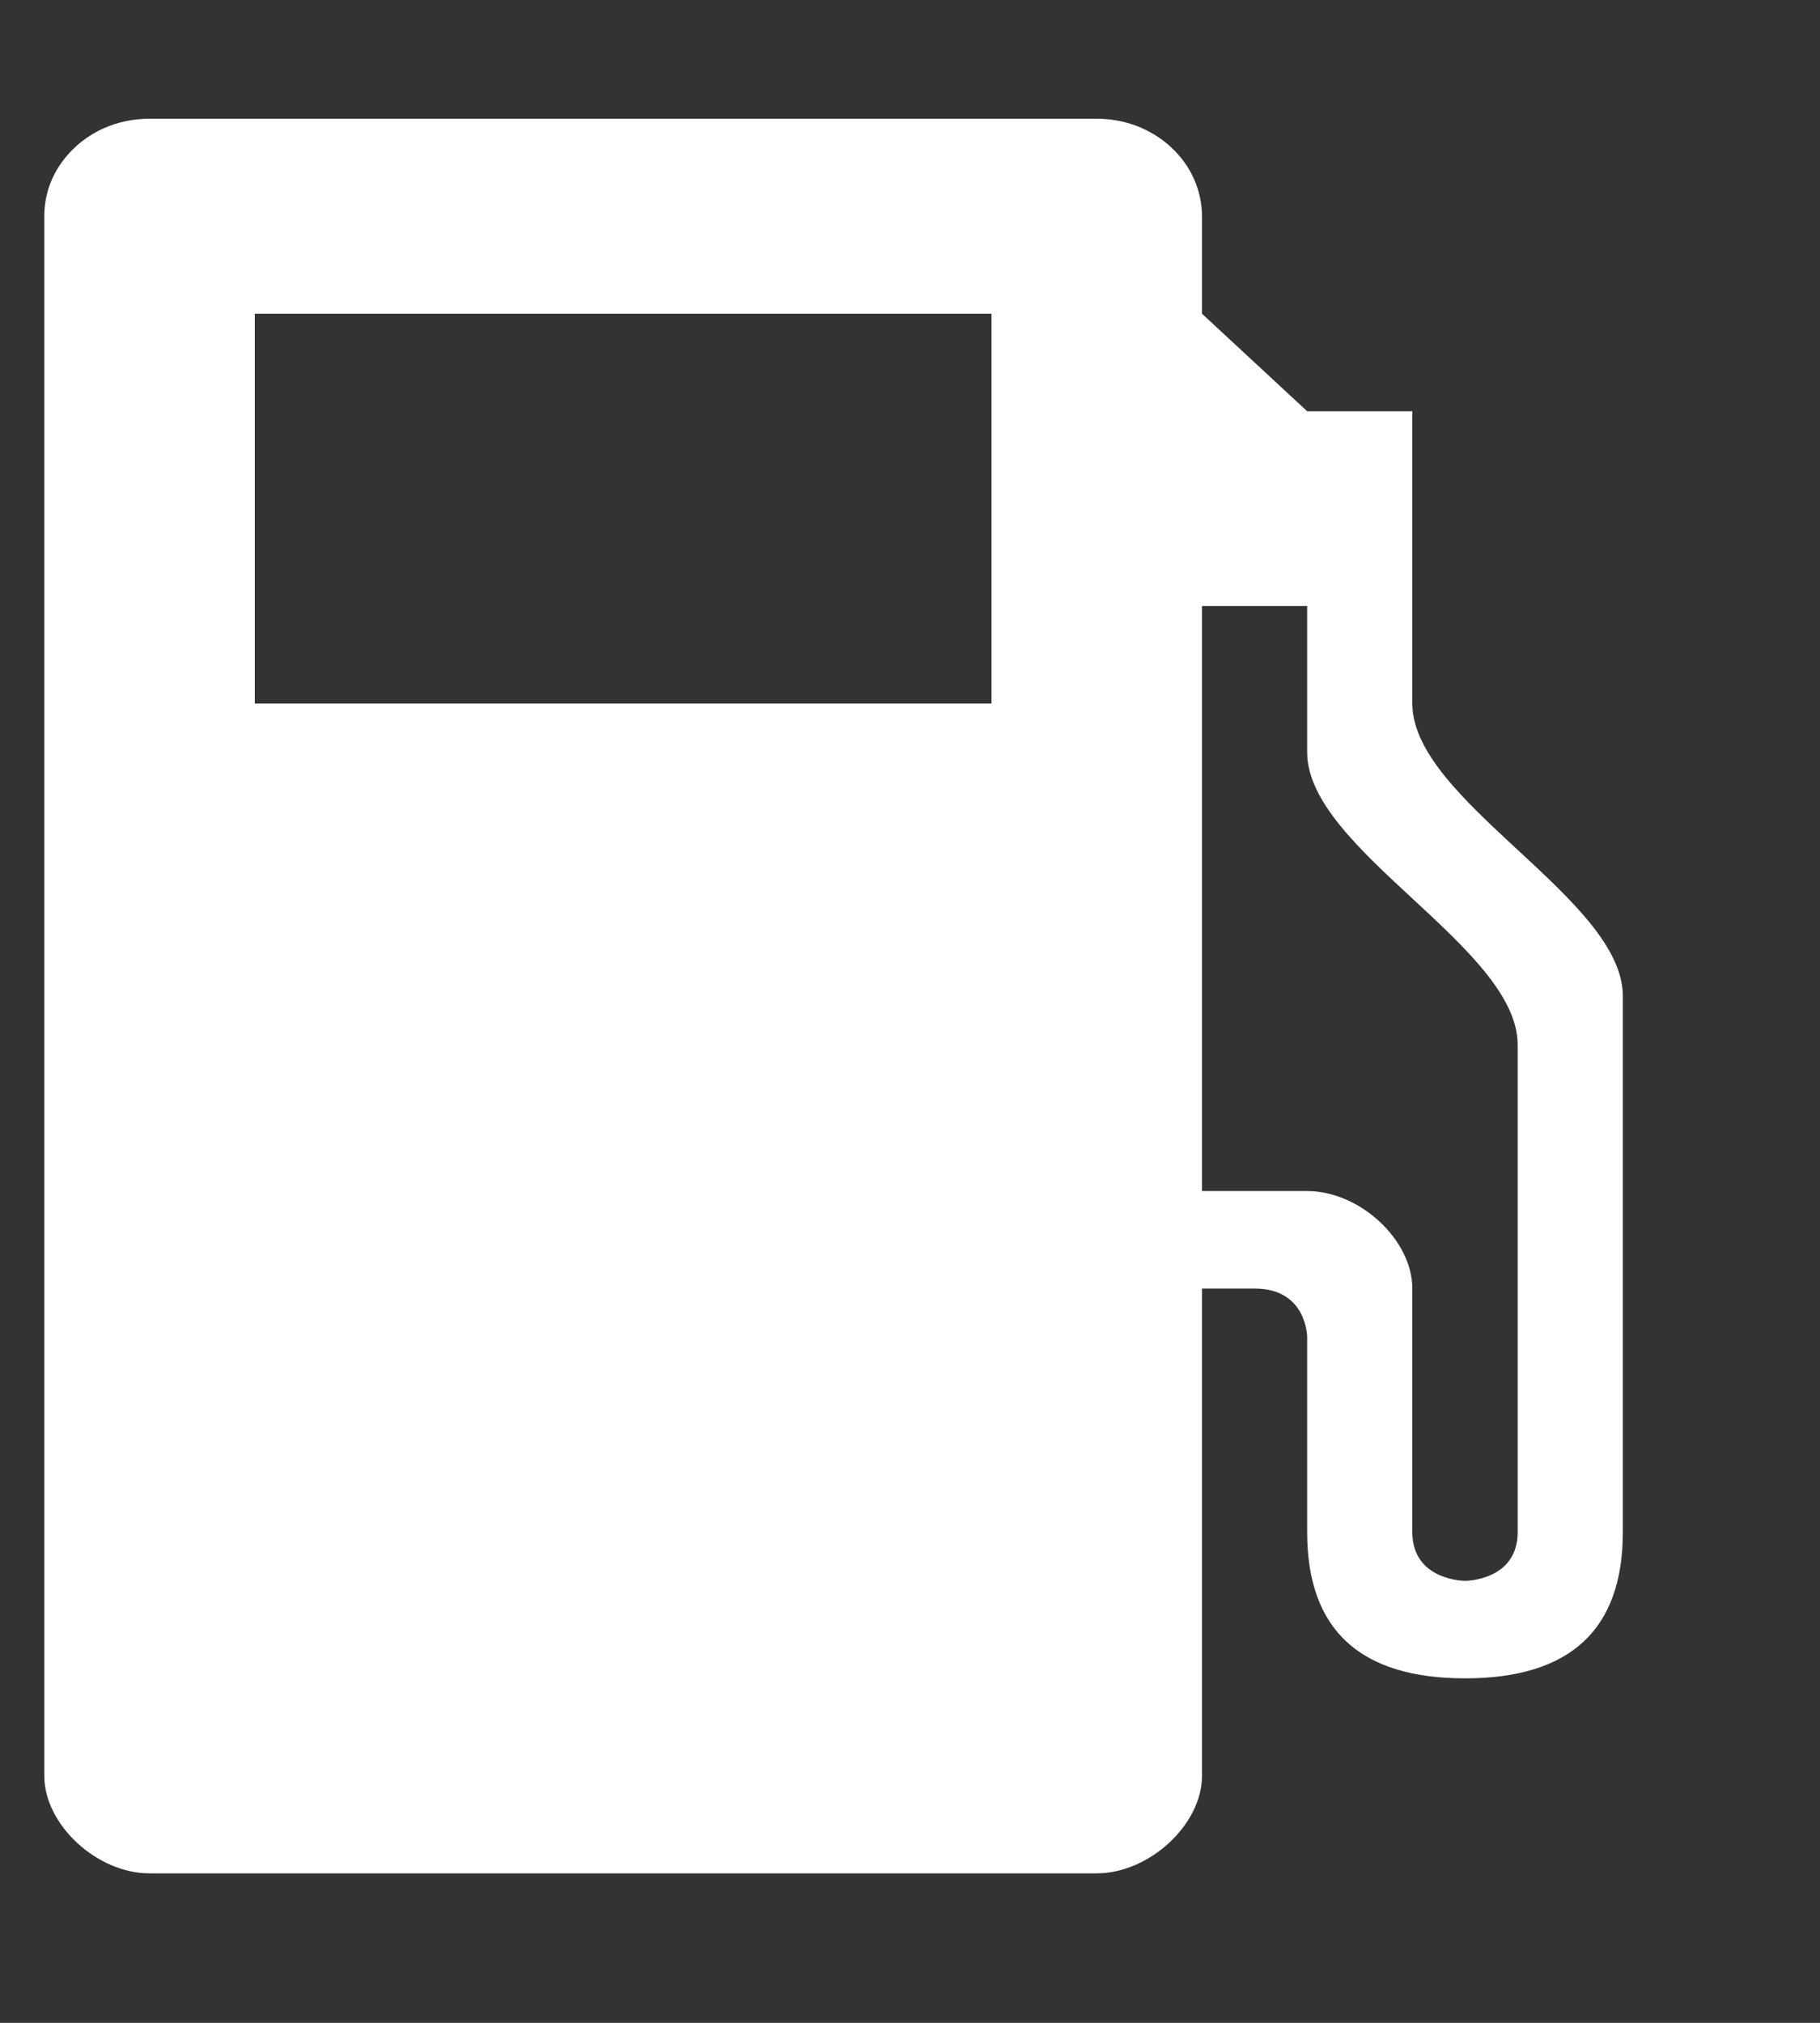 <svg width="9" height="10" viewBox="0 0 9 10" fill="none" xmlns="http://www.w3.org/2000/svg">
<rect x="0" y="0" width="9" height="10" fill="#333333" stroke="none"/>
<path d="M0.739 0.587C0.671 0.587 0.603 0.599 0.54 0.623C0.477 0.647 0.419 0.683 0.371 0.728C0.323 0.773 0.284 0.826 0.258 0.884C0.232 0.943 0.219 1.006 0.219 1.069L0.219 8.779C0.219 9.02 0.479 9.261 0.739 9.261H5.423C5.683 9.261 5.944 9.02 5.944 8.779L5.944 6.37H6.204C6.464 6.37 6.464 6.61 6.464 6.61V7.574C6.464 8.056 6.724 8.297 7.245 8.297C7.765 8.297 8.025 8.056 8.025 7.574V4.924C8.025 4.442 6.984 3.96 6.984 3.478V2.033H6.464L5.944 1.551V1.069C5.944 1.006 5.93 0.943 5.904 0.884C5.878 0.826 5.84 0.773 5.791 0.728C5.743 0.683 5.686 0.648 5.622 0.623C5.559 0.599 5.492 0.587 5.423 0.587L0.739 0.587ZM1.26 1.551L4.903 1.551V3.478L1.26 3.478L1.26 1.551ZM5.944 2.996H6.464V3.719C6.464 4.201 7.505 4.683 7.505 5.165V7.574C7.505 7.815 7.245 7.815 7.245 7.815C7.245 7.815 6.984 7.815 6.984 7.574V6.37C6.984 6.129 6.724 5.888 6.464 5.888H5.944V2.996Z" fill="white"/>
</svg>
